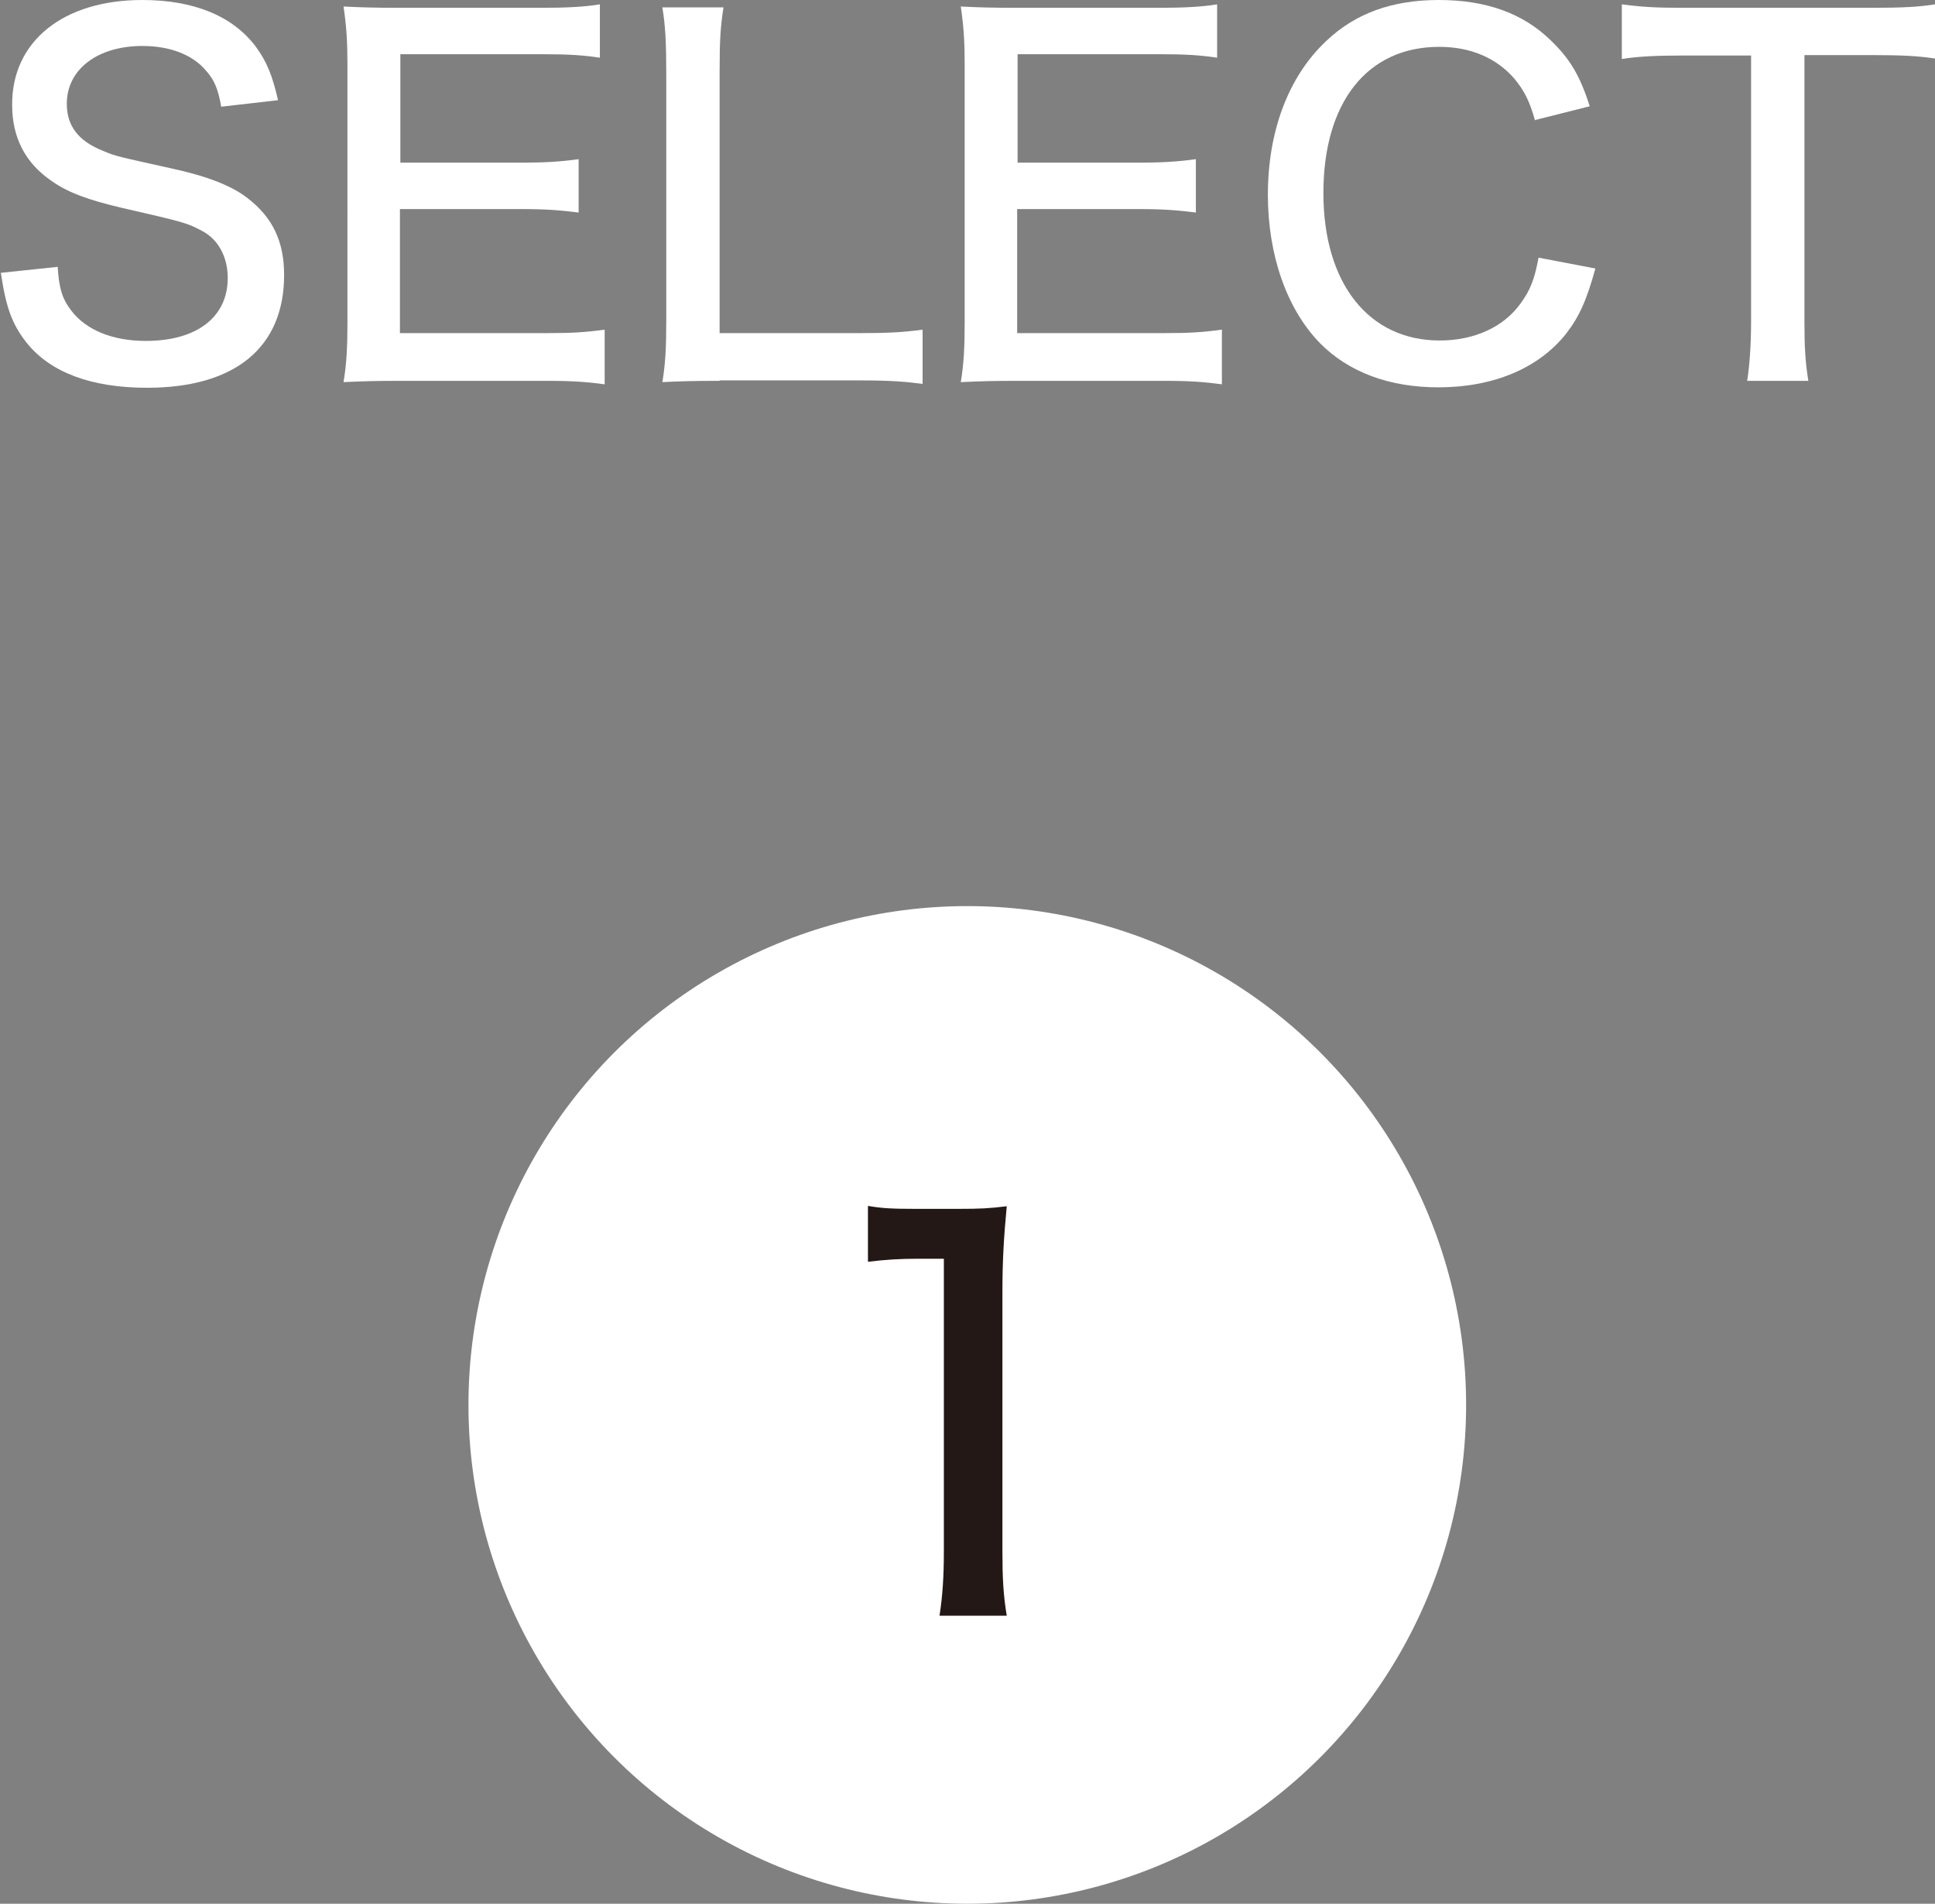 <?xml version="1.0" encoding="UTF-8"?><svg id="_レイヤー_2" xmlns="http://www.w3.org/2000/svg" viewBox="0 0 44.61 43.89"><rect x="0" y="0" width="44.61" height="43.89" fill="#808080" stroke="none"/><defs><style>.cls-1{fill:#fff;}.cls-2{fill:#231815;}</style></defs><g id="_レイヤー_5"><g><path class="cls-1" d="M1.33,6.15c.03,.51,.11,.75,.32,1.02,.34,.44,.95,.69,1.71,.69,1.18,0,1.89-.55,1.89-1.45,0-.48-.21-.88-.58-1.08-.35-.19-.43-.21-1.87-.54-.76-.18-1.21-.34-1.6-.61-.62-.42-.92-1.01-.92-1.76C.27,.96,1.45,0,3.28,0c1.19,0,2.09,.37,2.62,1.08,.25,.34,.38,.66,.51,1.23l-1.31,.15c-.07-.39-.15-.61-.35-.83-.31-.37-.83-.57-1.47-.57-1.03,0-1.74,.54-1.74,1.33,0,.51,.26,.86,.84,1.09,.28,.12,.34,.13,1.56,.4,.83,.18,1.4,.4,1.77,.69,.57,.44,.84,.99,.84,1.77,0,1.67-1.13,2.6-3.16,2.6-1.28,0-2.22-.35-2.77-1.03-.34-.43-.48-.81-.6-1.62l1.33-.14Z"/><path class="cls-1" d="M13.94,8.86c-.37-.05-.7-.08-1.34-.08h-3.36c-.62,0-.87,.01-1.32,.03,.07-.43,.09-.79,.09-1.4V1.5c0-.53-.02-.87-.09-1.35,.4,.02,.7,.03,1.32,.03h3.25c.54,0,.99-.02,1.34-.08V1.33c-.4-.06-.74-.08-1.34-.08h-3.26V3.75h2.76c.55,0,.91-.02,1.35-.08v1.23c-.41-.05-.7-.08-1.35-.08h-2.77v2.86h3.38c.6,0,.9-.02,1.34-.08v1.24Z"/><path class="cls-1" d="M16.59,8.78c-.57,0-.94,.01-1.32,.03,.07-.41,.09-.8,.09-1.39V1.68c0-.68-.02-1.1-.09-1.51h1.41c-.07,.44-.09,.76-.09,1.5V7.68h3.23c.66,0,1.01-.02,1.45-.08v1.25c-.39-.05-.73-.08-1.45-.08h-3.23Z"/><path class="cls-1" d="M28.17,8.86c-.37-.05-.7-.08-1.34-.08h-3.36c-.62,0-.87,.01-1.32,.03,.07-.43,.09-.79,.09-1.4V1.5c0-.53-.02-.87-.09-1.35,.4,.02,.7,.03,1.32,.03h3.25c.54,0,.99-.02,1.34-.08V1.33c-.4-.06-.74-.08-1.34-.08h-3.26V3.75h2.76c.55,0,.91-.02,1.35-.08v1.23c-.41-.05-.7-.08-1.35-.08h-2.77v2.86h3.38c.6,0,.9-.02,1.34-.08v1.24Z"/><path class="cls-1" d="M35.39,2.78c-.13-.46-.25-.69-.48-.97-.41-.47-1-.73-1.73-.73-1.66,0-2.67,1.28-2.67,3.37s1.05,3.4,2.68,3.4c.8,0,1.48-.31,1.87-.86,.22-.3,.32-.56,.41-1.05l1.31,.25c-.2,.73-.37,1.11-.68,1.51-.63,.79-1.67,1.23-2.94,1.23-1.13,0-2.07-.35-2.73-1.02-.77-.79-1.2-2.04-1.2-3.42,0-1.46,.47-2.72,1.34-3.54,.67-.64,1.52-.95,2.6-.95s1.93,.3,2.57,.92c.45,.43,.68,.81,.91,1.53l-1.27,.32Z"/><path class="cls-1" d="M41.6,7.42c0,.58,.02,.93,.09,1.36h-1.41c.05-.32,.09-.79,.09-1.36V1.28h-1.57c-.62,0-1.03,.02-1.41,.08V.1c.46,.06,.77,.08,1.4,.08h4.32c.76,0,1.12-.02,1.5-.08V1.35c-.38-.06-.76-.08-1.5-.08h-1.51V7.42Z"/></g><g><circle class="cls-1" cx="22.3" cy="32.39" r="11.5"/><path class="cls-2" d="M20,27.8c.34,.06,.59,.07,1.12,.07h.96c.53,0,.71-.01,1.13-.06-.07,.73-.1,1.29-.1,1.99v5.96c0,.61,.02,1.01,.1,1.49h-1.55c.07-.46,.1-.89,.1-1.49v-6.74h-.6c-.41,0-.74,.02-1.15,.07v-1.29Z"/></g></g></svg>